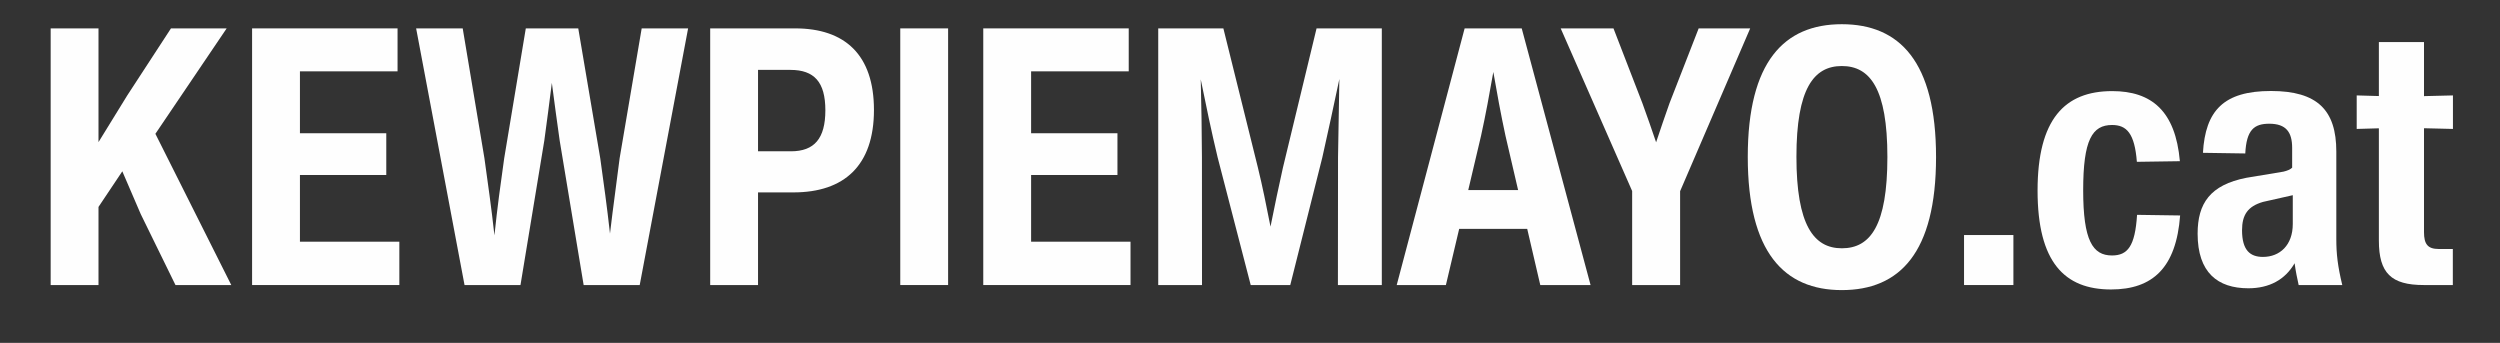 <?xml version="1.0" encoding="UTF-8"?> <svg xmlns="http://www.w3.org/2000/svg" xmlns:xlink="http://www.w3.org/1999/xlink" width="350" zoomAndPan="magnify" viewBox="0 0 262.5 36" height="48" preserveAspectRatio="xMidYMid meet" version="1.2"><rect x="0" y="0" width="262.5" height="36" fill="#333333" stroke="none"/><defs><clipPath id="cdbcf9cc87"><path d="M 3.305 0 L 258.711 0 L 258.711 35.027 L 3.305 35.027 Z M 3.305 0 "></path></clipPath><clipPath id="435bb74b42"><rect x="0" width="256" y="0" height="36"></rect></clipPath></defs><g id="88507e6f57"><g clip-rule="nonzero" clip-path="url(#cdbcf9cc87)"><g transform="matrix(1,0,0,1,3,0)"><g clip-path="url(#435bb74b42)"><g style="fill:#fefefe;fill-opacity:1;"><g transform="translate(160.36, 29.929)"><path style="stroke:none" d="M 15 -26.949 L 11.934 -19.078 C 11.469 -17.754 10.988 -16.379 10.531 -14.988 C 10.07 -16.371 9.586 -17.715 9.094 -19.086 L 6.055 -26.949 L 0.512 -26.949 L 8.016 -9.871 L 8.016 0 L 13.051 0 L 13.051 -9.852 L 20.41 -26.949 Z M 15 -26.949 "></path></g></g><g style="fill:#fefefe;fill-opacity:1;"><g transform="translate(179.078, 29.929)"><path style="stroke:none" d="M 11.309 0.531 C 17.383 0.531 21.207 -3.379 21.207 -13.438 C 21.207 -23.457 17.383 -27.387 11.309 -27.387 C 5.262 -27.387 1.438 -23.457 1.438 -13.457 C 1.438 -3.434 5.262 0.531 11.309 0.531 Z M 11.316 -3.859 C 8.355 -3.859 6.547 -6.312 6.547 -13.465 C 6.547 -20.602 8.355 -22.996 11.316 -22.996 C 14.289 -22.996 16.098 -20.602 16.098 -13.445 C 16.098 -6.246 14.309 -3.859 11.316 -3.859 Z M 11.316 -3.859 "></path></g></g><g style="fill:#fefefe;fill-opacity:1;"><g transform="translate(116.598, 29.929)"><path style="stroke:none" d="M 15.113 -12.34 C 14.668 -10.332 14.242 -8.348 13.805 -6.133 C 13.371 -8.328 12.965 -10.363 12.473 -12.367 L 8.855 -26.949 L 2.016 -26.949 L 2.016 0 L 6.613 0 L 6.605 -13.398 C 6.594 -16.172 6.547 -18.82 6.48 -21.594 C 7.059 -18.754 7.598 -16.125 8.25 -13.418 L 11.727 0 L 15.879 0 L 19.246 -13.398 C 19.863 -16.133 20.43 -18.773 21.035 -21.633 C 20.98 -18.852 20.941 -16.164 20.895 -13.398 L 20.883 0 L 25.492 0 L 25.492 -26.949 L 18.641 -26.949 Z M 15.113 -12.34 "></path></g></g><g style="fill:#fefefe;fill-opacity:1;"><g transform="translate(143.01, 29.929)"><path style="stroke:none" d="M 21 0 L 13.77 -26.949 L 7.777 -26.949 L 0.645 0 L 5.809 0 L 7.203 -5.895 L 14.348 -5.895 L 15.719 0 Z M 9.5 -15.672 C 9.984 -17.855 10.398 -20.148 10.789 -22.371 C 11.168 -20.176 11.582 -17.914 12.066 -15.672 L 13.391 -9.973 L 8.156 -9.973 Z M 9.5 -15.672 "></path></g></g><g style="fill:#fefefe;fill-opacity:1;"><g transform="translate(0.304, 29.929)"><path style="stroke:none" d="M 20.496 -26.949 L 14.648 -26.949 L 10.059 -19.91 L 7.039 -15.008 L 7.039 -26.949 L 2.016 -26.949 L 2.016 0 L 7.039 0 L 7.039 -8.203 L 9.539 -11.941 L 11.469 -7.457 L 15.121 0 L 20.98 0 L 13.012 -15.879 Z M 20.496 -26.949 "></path></g></g><g style="fill:#fefefe;fill-opacity:1;"><g transform="translate(21.454, 29.929)"><path style="stroke:none" d="M 7.039 -11.555 L 16.105 -11.555 L 16.105 -15.938 L 7.039 -15.938 L 7.039 -22.438 L 17.289 -22.438 L 17.289 -26.949 L 2.016 -26.949 L 2.016 0 L 17.477 0 L 17.477 -4.551 L 7.039 -4.551 Z M 7.039 -11.555 "></path></g></g><g style="fill:#fefefe;fill-opacity:1;"><g transform="translate(40.049, 29.929)"><path style="stroke:none" d="M 22.012 -13.312 C 21.672 -10.551 21.348 -8.383 21 -5.402 C 20.668 -8.383 20.355 -10.578 19.977 -13.312 L 17.668 -26.949 L 12.16 -26.949 L 9.891 -13.305 C 9.492 -10.465 9.188 -8.289 8.867 -5.215 C 8.527 -8.301 8.203 -10.496 7.816 -13.312 L 5.535 -26.949 L 0.645 -26.949 L 5.727 0 L 11.602 0 L 14.102 -15.16 C 14.375 -17.137 14.641 -19.199 14.895 -21.227 C 15.168 -19.145 15.445 -17.07 15.719 -15.16 L 18.234 0 L 24.121 0 L 29.203 -26.949 L 24.328 -26.949 Z M 22.012 -13.312 "></path></g></g><g style="fill:#fefefe;fill-opacity:1;"><g transform="translate(69.554, 29.929)"><path style="stroke:none" d="M 7.039 0 L 7.039 -9.727 L 10.758 -9.727 C 16.098 -9.727 19.211 -12.559 19.211 -18.379 C 19.211 -24.168 16.172 -26.949 10.93 -26.949 L 2.016 -26.949 L 2.016 0 Z M 7.039 -22.59 L 10.438 -22.59 C 12.938 -22.59 14.109 -21.32 14.109 -18.348 C 14.109 -15.387 12.953 -14.043 10.496 -14.043 L 7.039 -14.043 Z M 7.039 -22.59 "></path></g></g><g style="fill:#fefefe;fill-opacity:1;"><g transform="translate(89.512, 29.929)"><path style="stroke:none" d="M 7.039 0 L 7.039 -26.949 L 2.016 -26.949 L 2.016 0 Z M 7.039 0 "></path></g></g><g style="fill:#fefefe;fill-opacity:1;"><g transform="translate(98.227, 29.929)"><path style="stroke:none" d="M 7.039 -11.555 L 16.105 -11.555 L 16.105 -15.938 L 7.039 -15.938 L 7.039 -22.438 L 17.289 -22.438 L 17.289 -26.949 L 2.016 -26.949 L 2.016 0 L 17.477 0 L 17.477 -4.551 L 7.039 -4.551 Z M 7.039 -11.555 "></path></g></g><g style="fill:#fefefe;fill-opacity:1;"><g transform="translate(201.415, 29.929)"><path style="stroke:none" d="M 6.992 0 L 6.992 -5.25 L 1.809 -5.25 L 1.809 0 Z M 6.992 0 "></path></g></g><g style="fill:#fefefe;fill-opacity:1;"><g transform="translate(209.875, 29.929)"><path style="stroke:none" d="M 8.781 0.465 C 13.184 0.465 15.625 -1.844 16.039 -7.305 L 11.516 -7.371 C 11.309 -4.07 10.523 -3.105 8.887 -3.105 C 6.859 -3.105 5.859 -4.664 5.859 -9.953 C 5.859 -15.246 6.805 -16.805 8.895 -16.805 C 10.418 -16.805 11.262 -15.938 11.496 -12.938 L 16.012 -13.004 C 15.547 -18.273 13.039 -20.363 8.906 -20.363 C 3.918 -20.363 1.07 -17.41 1.07 -9.918 C 1.07 -2.402 3.898 0.465 8.781 0.465 Z M 8.781 0.465 "></path></g></g><g style="fill:#fefefe;fill-opacity:1;"><g transform="translate(226.586, 29.929)"><path style="stroke:none" d="M 16.352 0 C 15.871 -1.988 15.727 -3.273 15.727 -4.816 L 15.727 -14.016 C 15.727 -18.348 13.758 -20.375 8.867 -20.375 C 3.91 -20.375 1.977 -18.328 1.723 -13.883 L 6.168 -13.816 C 6.293 -16.297 7.098 -16.938 8.688 -16.938 C 10.465 -16.938 11.09 -16.039 11.09 -14.402 L 11.09 -12.32 C 10.871 -12.121 10.57 -12 10.172 -11.906 L 6.293 -11.262 C 2.461 -10.512 1.164 -8.555 1.164 -5.395 C 1.164 -1.305 3.273 0.34 6.492 0.34 C 8.688 0.34 10.352 -0.559 11.348 -2.289 C 11.461 -1.438 11.609 -0.746 11.773 0 Z M 8.023 -2.953 C 6.68 -2.953 5.828 -3.645 5.828 -5.754 C 5.828 -7.363 6.426 -8.262 8.023 -8.727 L 11.156 -9.434 L 11.156 -6.414 C 11.156 -4.172 9.785 -2.953 8.023 -2.953 Z M 8.023 -2.953 "></path></g></g><g style="fill:#fefefe;fill-opacity:1;"><g transform="translate(243.856, 29.929)"><path style="stroke:none" d="M 10.703 -16.391 L 10.703 -19.91 L 7.664 -19.836 L 7.664 -25.512 L 2.926 -25.512 L 2.926 -19.844 L 0.598 -19.91 L 0.598 -16.391 L 2.926 -16.457 L 2.926 -4.664 C 2.926 -1.258 4.211 0 7.637 0 L 10.691 0 L 10.691 -3.785 L 9.207 -3.785 C 8.055 -3.785 7.664 -4.297 7.664 -5.555 L 7.664 -16.465 Z M 10.703 -16.391 "></path></g></g></g></g></g></g></svg> 